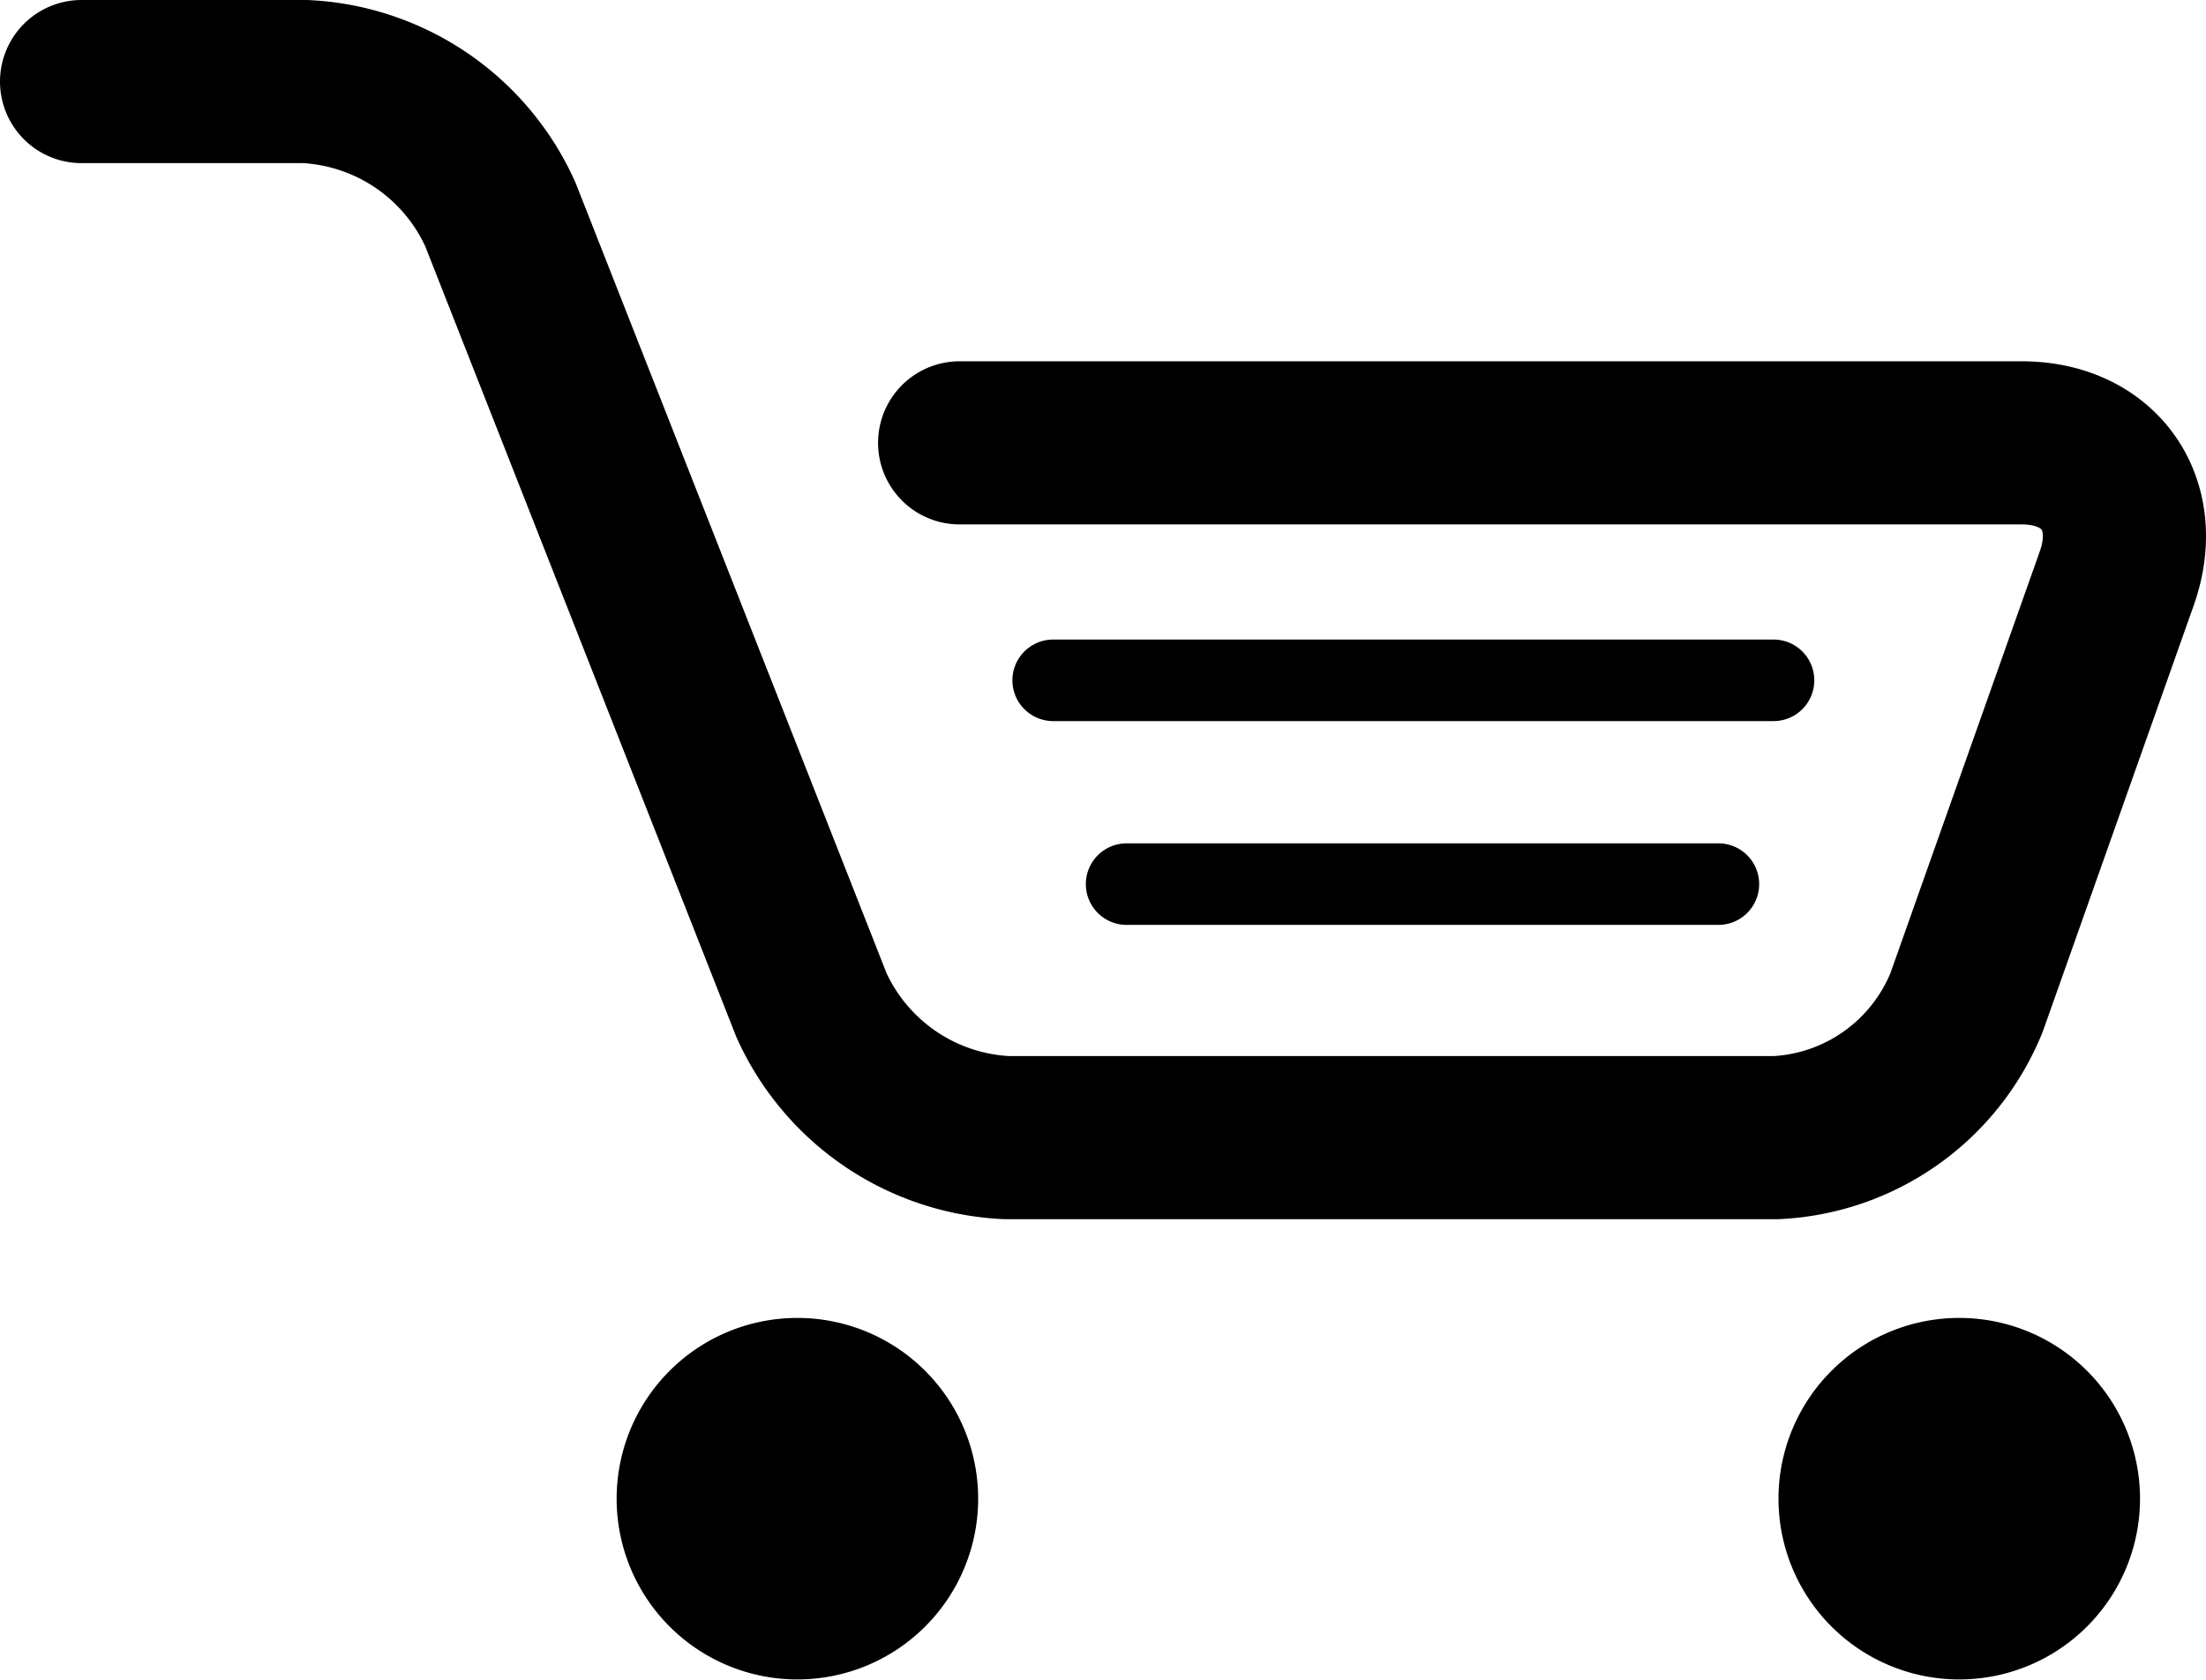 <svg xmlns="http://www.w3.org/2000/svg" viewBox="0 0 97.63 74.35"><defs><style>.cls-1,.cls-2{fill:none;stroke:#000;stroke-linecap:round;stroke-linejoin:round;}.cls-1{stroke-width:7.22px;}.cls-2{stroke-width:3.61px;}</style></defs><g id="Layer_2" data-name="Layer 2"><g id="Objects"><path class="cls-1" d="M3.61,3.61h9.9a10,10,0,0,1,8.63,5.87l13.77,35a10,10,0,0,0,8.63,5.87H78.62a9.6,9.6,0,0,0,8.42-6L93.68,25.6c1.16-3.27-.74-6-4.21-6h-47"/><path d="M43.29,66.33a8,8,0,1,1-8-8A8,8,0,0,1,43.29,66.33Z"/><path d="M94.71,66.33a8,8,0,1,1-8-8A8,8,0,0,1,94.71,66.33Z"/><line class="cls-2" x1="46.61" y1="30.11" x2="78.49" y2="30.11"/><line class="cls-2" x1="49.86" y1="39.13" x2="76.05" y2="39.13"/></g></g></svg>